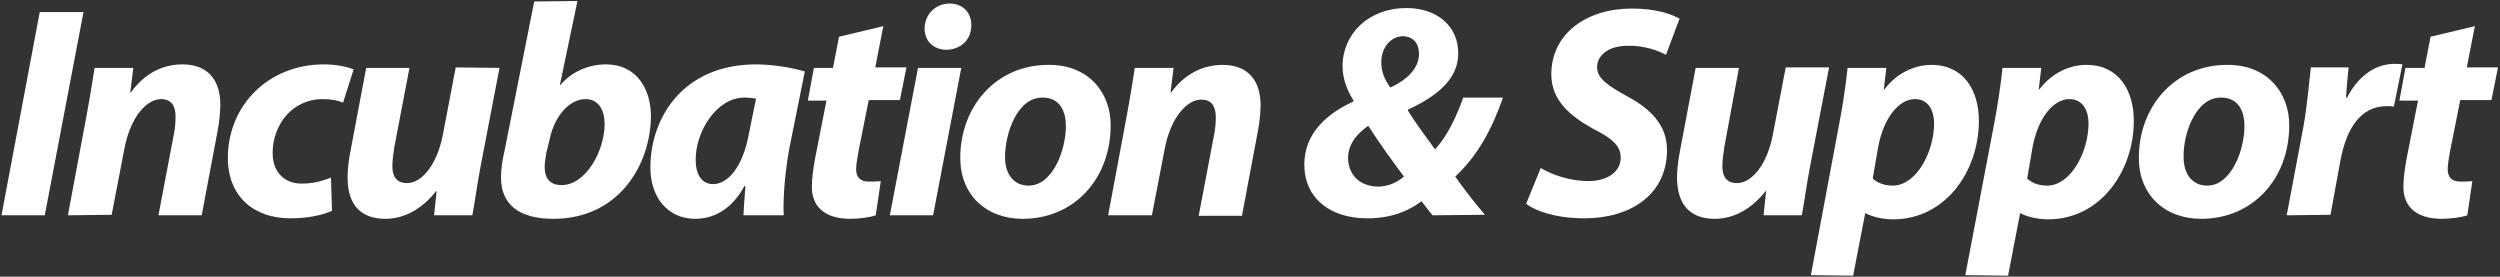 <?xml version="1.0" encoding="utf-8"?>
<!-- Generator: Adobe Illustrator 25.4.0, SVG Export Plug-In . SVG Version: 6.00 Build 0)  -->
<svg version="1.1" id="レイヤー_1" xmlns="http://www.w3.org/2000/svg" xmlns:xlink="http://www.w3.org/1999/xlink" x="0px"
	 y="0px" width="497px" height="55px" viewBox="0 0 497 55" style="enable-background:new 0 0 497 55;" xml:space="preserve">
<rect x="0" y="0" width="497" height="55" fill="#333333" stroke="none"/>
<style type="text/css">
	.st0{enable-background:new    ;}
	.st1{fill:#FFFFFF;}
</style>
<g class="st0">
	<path class="st1" d="M16.6,2.4L8.9,42.8H0.3L7.9,2.4H16.6z"/>
	<path class="st1" d="M13.5,42.8L17.2,23c0.7-3.7,1.2-7,1.6-9.5h7.7l-0.6,4.9H26c2.8-3.9,6.4-5.6,10.3-5.6c4.8,0,7.5,2.9,7.5,8
		c0,1.3-0.2,3.5-0.5,5l-3.2,17h-8.6l3.1-16.3c0.2-1,0.3-2.2,0.3-3.3c0-2-0.7-3.5-2.9-3.5c-2.8,0-6.1,3.5-7.3,10l-2.5,13L13.5,42.8
		L13.5,42.8z"/>
	<path class="st1" d="M66,41.9c-1.9,0.9-4.9,1.5-8.3,1.5c-7.3,0-12.4-4.4-12.4-12c0-10.4,8-18.6,19.1-18.6c2.5,0,4.7,0.5,5.9,1
		l-2.1,6.6c-1-0.4-2.2-0.7-4-0.7c-6.2,0-10,5.2-10,10.7c0,4,2.5,6.1,5.8,6.1c2.5,0,4.3-0.6,5.8-1.2L66,41.9z"/>
	<path class="st1" d="M99.3,13.5l-3.8,19.8c-0.7,3.7-1.1,6.9-1.6,9.5h-7.6l0.5-4.8h-0.1c-3,3.8-6.6,5.5-10.1,5.5
		c-4.7,0-7.5-2.6-7.5-8.2c0-1.6,0.2-3.4,0.6-5.4l3.1-16.4h8.6l-3,15.7C78.2,30.5,78,32,78,33c0,1.9,0.7,3.4,2.9,3.4
		c2.9,0,5.9-3.5,7.1-9.4l2.6-13.6L99.3,13.5L99.3,13.5z"/>
	<path class="st1" d="M114.8,0.2l-3.5,16.7h0.1c2.2-2.6,5.5-4.1,9.1-4.1c6.1,0,8.9,5,8.9,10.2c0,9.5-6.2,20.5-19.4,20.5
		c-7,0-10.4-3-10.4-8.2c0-1.8,0.3-3.6,0.7-5.3l5.9-29.7L114.8,0.2L114.8,0.2z M108.6,30.4c-0.1,1-0.4,2-0.3,3.2
		c0.1,2.1,1.3,3.2,3.3,3.2c5,0,8.6-7,8.6-12.1c0-2.8-1.2-5-3.8-5c-3.1,0-6.2,3.2-7.2,8.3L108.6,30.4z"/>
	<path class="st1" d="M147.8,42.8c0.1-1.7,0.2-3.7,0.4-5.8H148c-2.7,4.9-6.4,6.5-9.8,6.5c-5.3,0-8.9-4.1-8.9-10.2
		c0-9.9,6.5-20.5,21-20.5c3.5,0,7.3,0.7,9.7,1.4l-3.1,15.4c-0.7,3.8-1.3,9.5-1.1,13.2H147.8z M150.3,19.6c-0.7-0.1-1.5-0.2-2.3-0.2
		c-5.6,0-9.7,6.8-9.7,12.3c0,2.9,1.1,4.9,3.5,4.9c2.6,0,5.8-2.9,7.1-10.1L150.3,19.6z"/>
	<path class="st1" d="M175.6,5.2l-1.6,8.2h6.2l-1.3,6.5h-6.2l-2,10c-0.2,1.2-0.5,2.7-0.5,3.7c0,1.4,0.6,2.5,2.5,2.5
		c0.8,0,1.6,0,2.4-0.1l-1,6.8c-1.1,0.4-3.2,0.7-5.1,0.7c-5.2,0-7.6-2.6-7.6-6.3c0-1.6,0.2-3.2,0.6-5.5l2.3-11.7h-3.7l1.2-6.5h3.8
		l1.2-6.2L175.6,5.2z"/>
	<path class="st1" d="M176.9,42.8l5.6-29.3h8.6l-5.6,29.3H176.9z M183.8,5.6c0.1-2.9,2.3-4.9,5-4.9c2.5,0,4.3,1.7,4.3,4.3
		c0,3.1-2.3,4.9-5.1,4.9C185.6,9.8,183.8,8.2,183.8,5.6z"/>
	<path class="st1" d="M220.8,24.9c0,10.7-7.3,18.6-17.5,18.6c-7.4,0-12.4-4.9-12.4-12.1c0-10.2,7.1-18.5,17.5-18.5
		C216.2,12.8,220.8,18.2,220.8,24.9z M199.8,31.2c0,3.4,1.7,5.7,4.7,5.7c4.7,0,7.4-6.9,7.4-11.9c0-2.7-1.1-5.6-4.6-5.6
		C202.2,19.3,199.8,26.6,199.8,31.2z"/>
	<path class="st1" d="M220.3,42.8L224,23c0.7-3.7,1.2-7,1.6-9.5h7.7l-0.6,4.9h0.1c2.8-3.8,6.4-5.5,10.3-5.5c4.8,0,7.5,2.9,7.5,8
		c0,1.3-0.2,3.5-0.5,5l-3.2,17h-8.6l3.1-16.3c0.2-1,0.3-2.2,0.3-3.3c0-2-0.7-3.5-2.9-3.5c-2.8,0-6.1,3.5-7.3,10l-2.5,13H220.3z"/>
	<path class="st1" d="M284.8,42.8c-0.8-0.9-1.4-1.8-2.2-2.8c-2.5,1.9-5.9,3.4-10.8,3.4c-7.5,0-12.5-4.1-12.5-10.7
		c0-6.2,4.5-10.1,9.7-12.5l0.1-0.2c-1.3-2-2.2-4.4-2.2-6.8c0-6.5,5.2-11.6,12.7-11.6c6.1,0,10.3,3.6,10.3,9c0,4.7-3.5,8.2-10,11.2
		V22c1.6,2.6,3.8,5.5,5.4,7.7c2.6-2.9,4.3-6.7,5.6-10.3h7.9c-2.2,6.2-4.9,11.4-9.5,15.7c1.6,2.3,3.6,4.9,5.9,7.6L284.8,42.8
		L284.8,42.8z M279.1,35.1c-2-2.7-4.8-6.5-7.1-10.1c-1.8,1.3-4,3.3-4,6.4s2.1,5.7,6.1,5.7C276.4,37,277.9,36.1,279.1,35.1z
		 M274.6,12.4c0,1.9,0.7,3.5,1.8,5c3.1-1.4,5.7-3.7,5.7-6.7c0-1.9-1-3.5-3.3-3.5C276.4,7.3,274.6,9.5,274.6,12.4z"/>
	<path class="st1" d="M306.3,33.4c2.4,1.4,5.8,2.6,9.5,2.6c3.4,0,6.4-1.6,6.4-4.7c0-2.3-1.7-3.8-5.5-5.7c-4.3-2.4-8.3-5.5-8.3-10.8
		c0-8.2,7.1-13.1,16-13.1c4.9,0,7.8,1.1,9.5,2l-2.7,7.2c-1.3-0.7-4.2-1.9-7.6-1.8c-4,0-6.1,2-6.1,4.3s2.5,3.8,5.9,5.7
		c4.9,2.6,8,5.9,8,10.7c0,9-7.4,13.6-16.4,13.6c-5.6,0-9.7-1.4-11.6-2.9L306.3,33.4z"/>
	<path class="st1" d="M363.6,13.5l-3.8,19.8c-0.7,3.7-1.1,6.9-1.6,9.5h-7.6l0.5-4.8H351c-3,3.8-6.6,5.5-10.1,5.5
		c-4.7,0-7.5-2.6-7.5-8.2c0-1.6,0.2-3.4,0.6-5.4l3.1-16.4h8.6l-2.9,15.7c-0.2,1.3-0.4,2.8-0.4,3.8c0,1.9,0.7,3.4,2.9,3.4
		c2.9,0,5.9-3.5,7.1-9.4l2.6-13.6h8.6V13.5z"/>
	<path class="st1" d="M360,54.7l5.6-29.9c0.7-3.5,1.4-8.3,1.7-11.3h7.7l-0.5,4.3h0.1c2.4-3.2,5.9-4.9,9.4-4.9
		c6.4,0,9.4,5.1,9.4,11.1c0,10.2-6.8,19.6-17,19.6c-2.4,0-4.4-0.6-5.5-1.2h-0.1l-2.4,12.4L360,54.7L360,54.7z M372.3,35.5
		c1,0.9,2.3,1.4,4,1.4c4.6,0,8.2-6.6,8.2-12.4c0-2.3-1-4.8-3.8-4.8c-3.2,0-6.2,3.7-7.3,9.4L372.3,35.5z"/>
	<path class="st1" d="M390.7,54.7l5.7-29.9c0.7-3.5,1.4-8.3,1.7-11.3h7.7l-0.5,4.3h0.1c2.4-3.2,5.9-4.9,9.4-4.9
		c6.4,0,9.4,5.1,9.4,11.1c0,10.2-6.8,19.6-17,19.6c-2.4,0-4.4-0.6-5.5-1.2h-0.1l-2.4,12.4L390.7,54.7L390.7,54.7z M403,35.5
		c1,0.9,2.3,1.4,4,1.4c4.6,0,8.2-6.6,8.2-12.4c0-2.3-1-4.8-3.8-4.8c-3.2,0-6.2,3.7-7.3,9.4L403,35.5z"/>
	<path class="st1" d="M455.1,24.9c0,10.7-7.3,18.6-17.5,18.6c-7.4,0-12.4-4.9-12.4-12.1c0-10.2,7.1-18.5,17.5-18.5
		C450.5,12.8,455.1,18.2,455.1,24.9z M434.1,31.2c0,3.4,1.7,5.7,4.7,5.7c4.7,0,7.4-6.9,7.4-11.9c0-2.7-1.1-5.6-4.6-5.6
		C436.5,19.3,434,26.6,434.1,31.2z"/>
	<path class="st1" d="M454.6,42.8l3.3-17.5c0.8-4.4,1.2-9.4,1.5-11.9h7.5c-0.2,2-0.4,4-0.5,6h0.2c2-3.9,5.3-6.7,9.4-6.7
		c0.5,0,1.1,0,1.6,0.1l-1.7,8.4c-0.4-0.1-0.9-0.1-1.4-0.1c-5.5,0-8.1,4.9-9.2,10.7l-2,10.9L454.6,42.8L454.6,42.8z"/>
	<path class="st1" d="M492,5.2l-1.6,8.2h6.2l-1.3,6.5h-6.2l-2,10c-0.2,1.2-0.5,2.7-0.5,3.7c0,1.4,0.6,2.5,2.5,2.5
		c0.8,0,1.6,0,2.4-0.1l-1,6.8c-1.1,0.4-3.2,0.7-5.1,0.7c-5.2,0-7.6-2.6-7.6-6.3c0-1.6,0.2-3.2,0.6-5.5l2.3-11.7H477l1.2-6.5h3.8
		l1.2-6.2L492,5.2z"/>
</g>
</svg>
